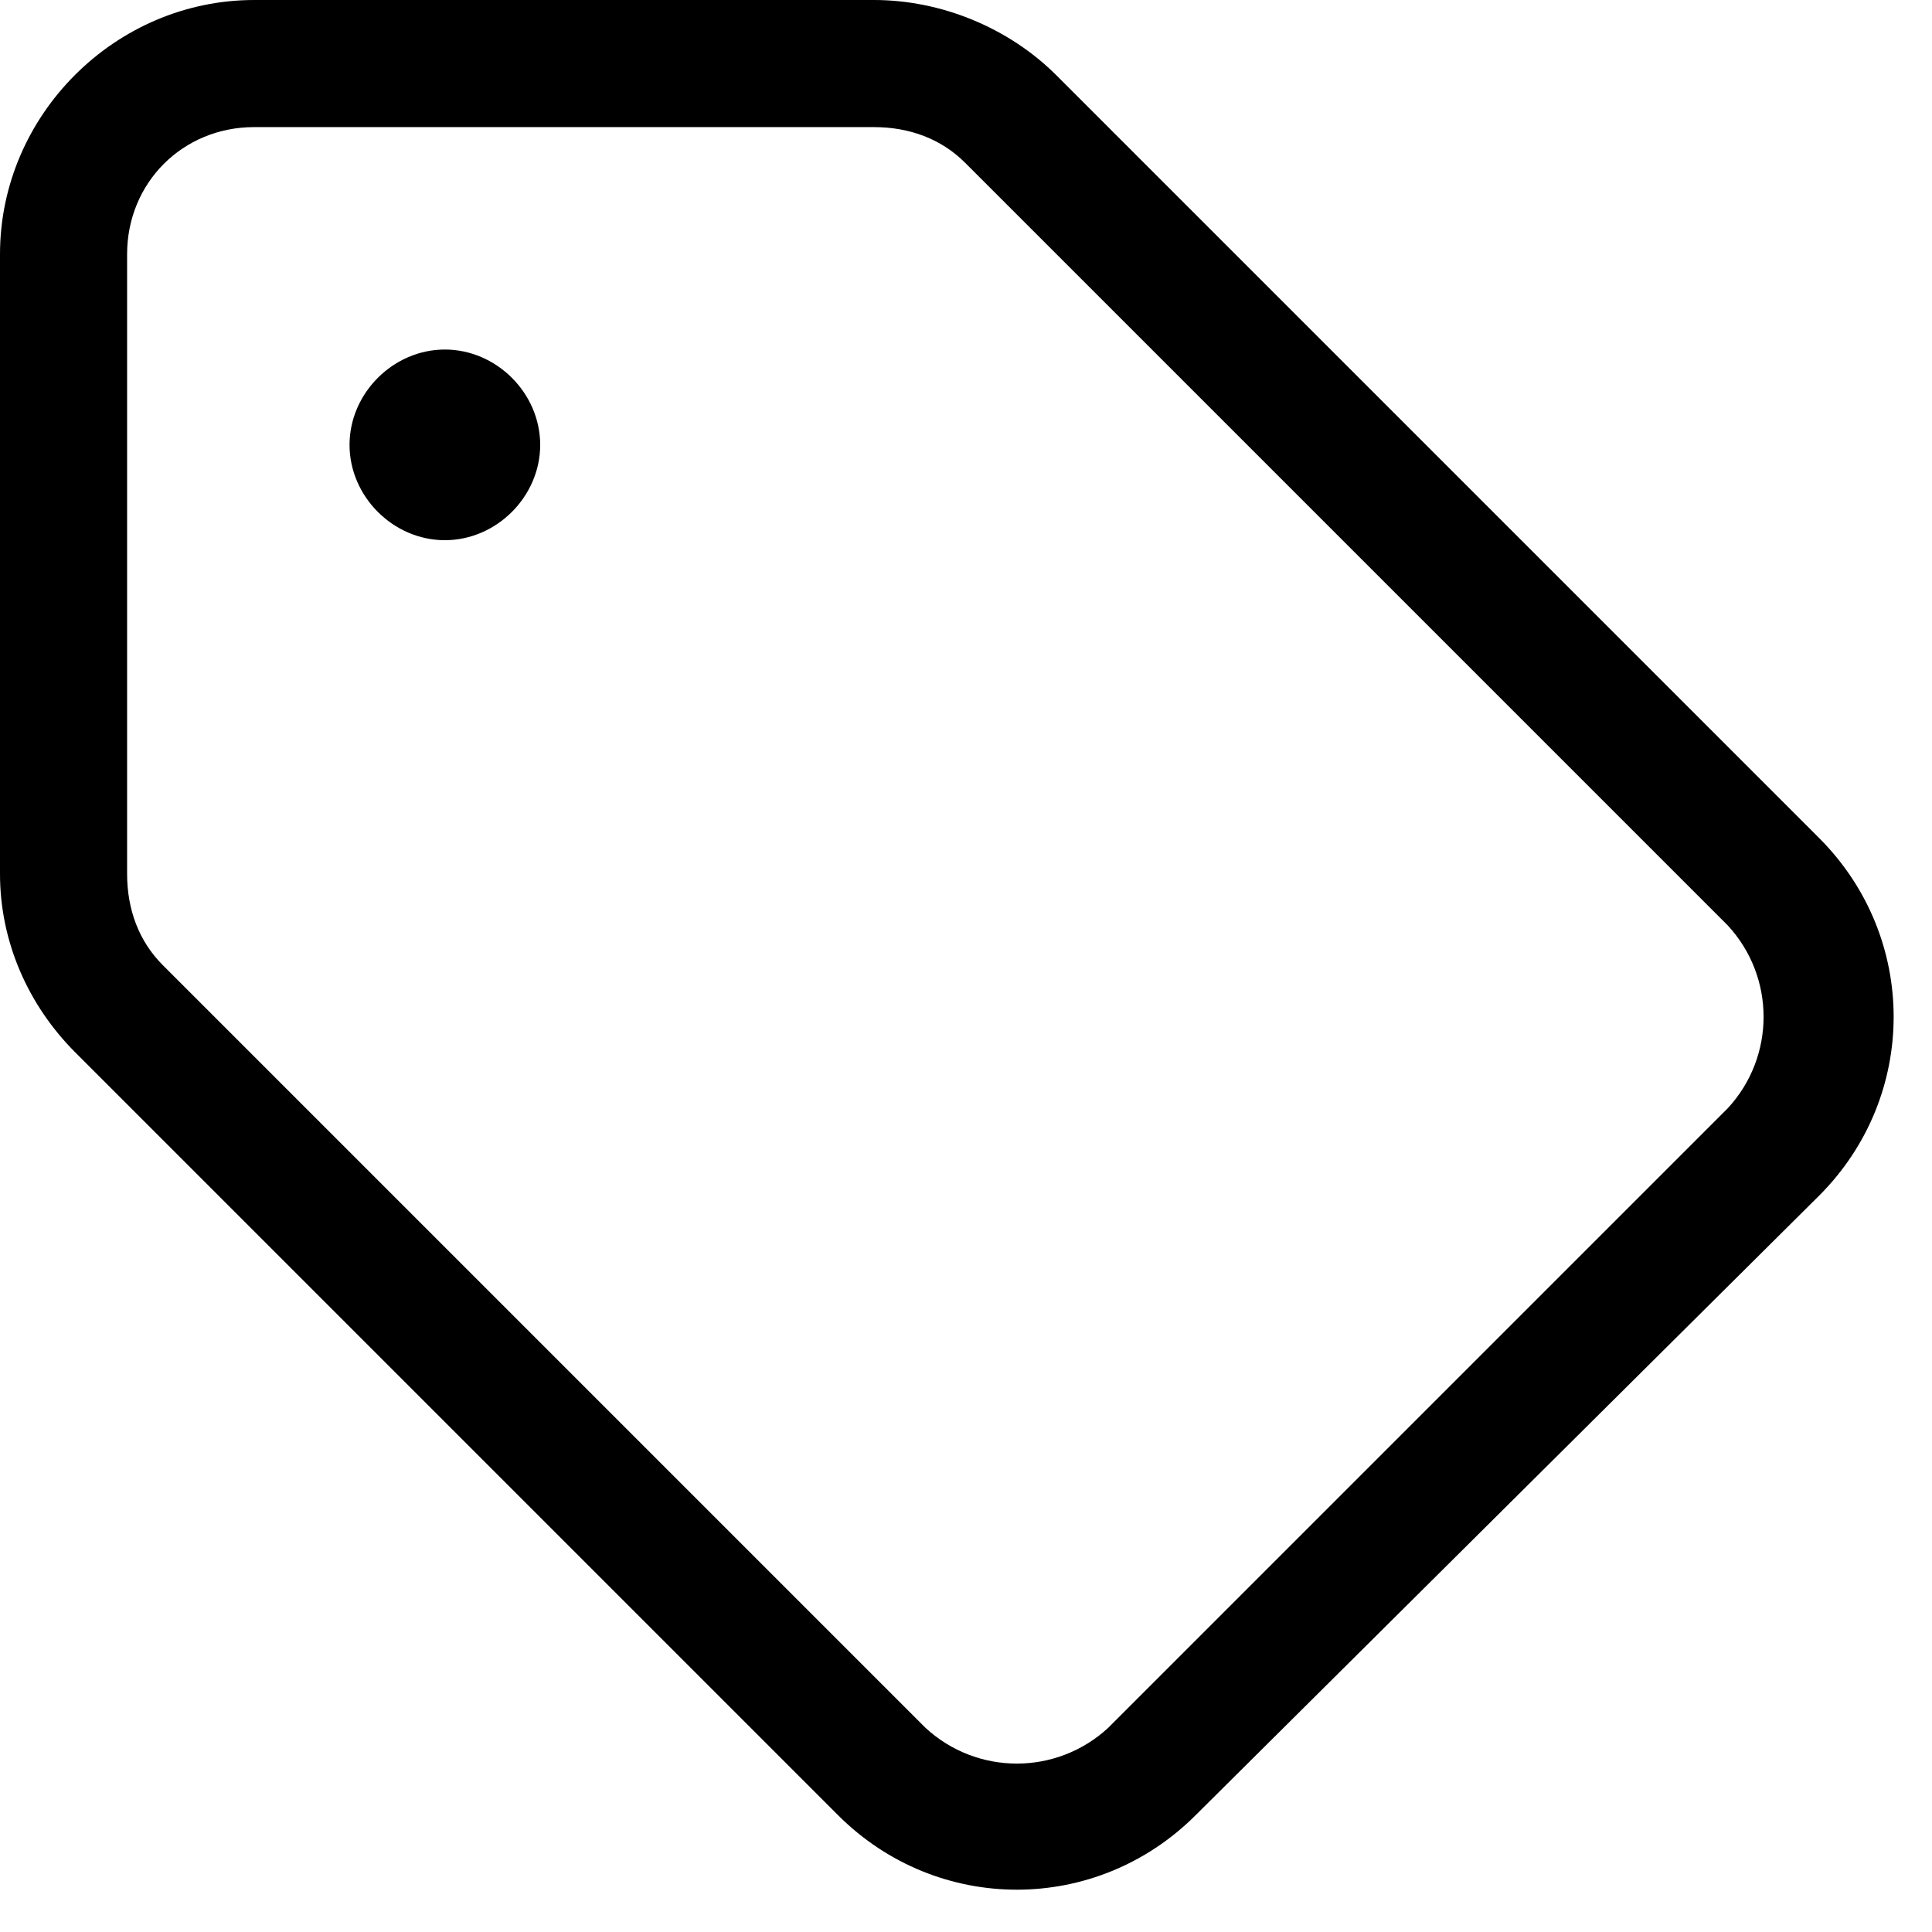 <?xml version="1.0" encoding="UTF-8"?>
<svg xmlns="http://www.w3.org/2000/svg" width="38" height="38" viewBox="0 0 38 38" fill="none">
  <path d="M2.5 5V17.188C2.5 17.891 2.734 18.516 3.203 18.984L18.203 33.984C19.219 34.922 20.781 34.922 21.797 33.984L33.984 21.797C34.922 20.781 34.922 19.219 33.984 18.203L18.984 3.203C18.516 2.734 17.891 2.5 17.188 2.5H5C3.594 2.5 2.5 3.594 2.5 5ZM5 0H17.188C18.516 0 19.844 0.547 20.781 1.484L35.781 16.484C37.734 18.438 37.734 21.562 35.781 23.516L23.516 35.703C21.562 37.656 18.438 37.656 16.484 35.703L1.484 20.703C0.547 19.766 0 18.516 0 17.188V5C0 2.266 2.266 0 5 0ZM8.75 10.625C7.734 10.625 6.875 9.766 6.875 8.75C6.875 7.734 7.734 6.875 8.75 6.875C9.766 6.875 10.625 7.734 10.625 8.75C10.625 9.766 9.766 10.625 8.75 10.625Z" fill="black"></path>
</svg>

